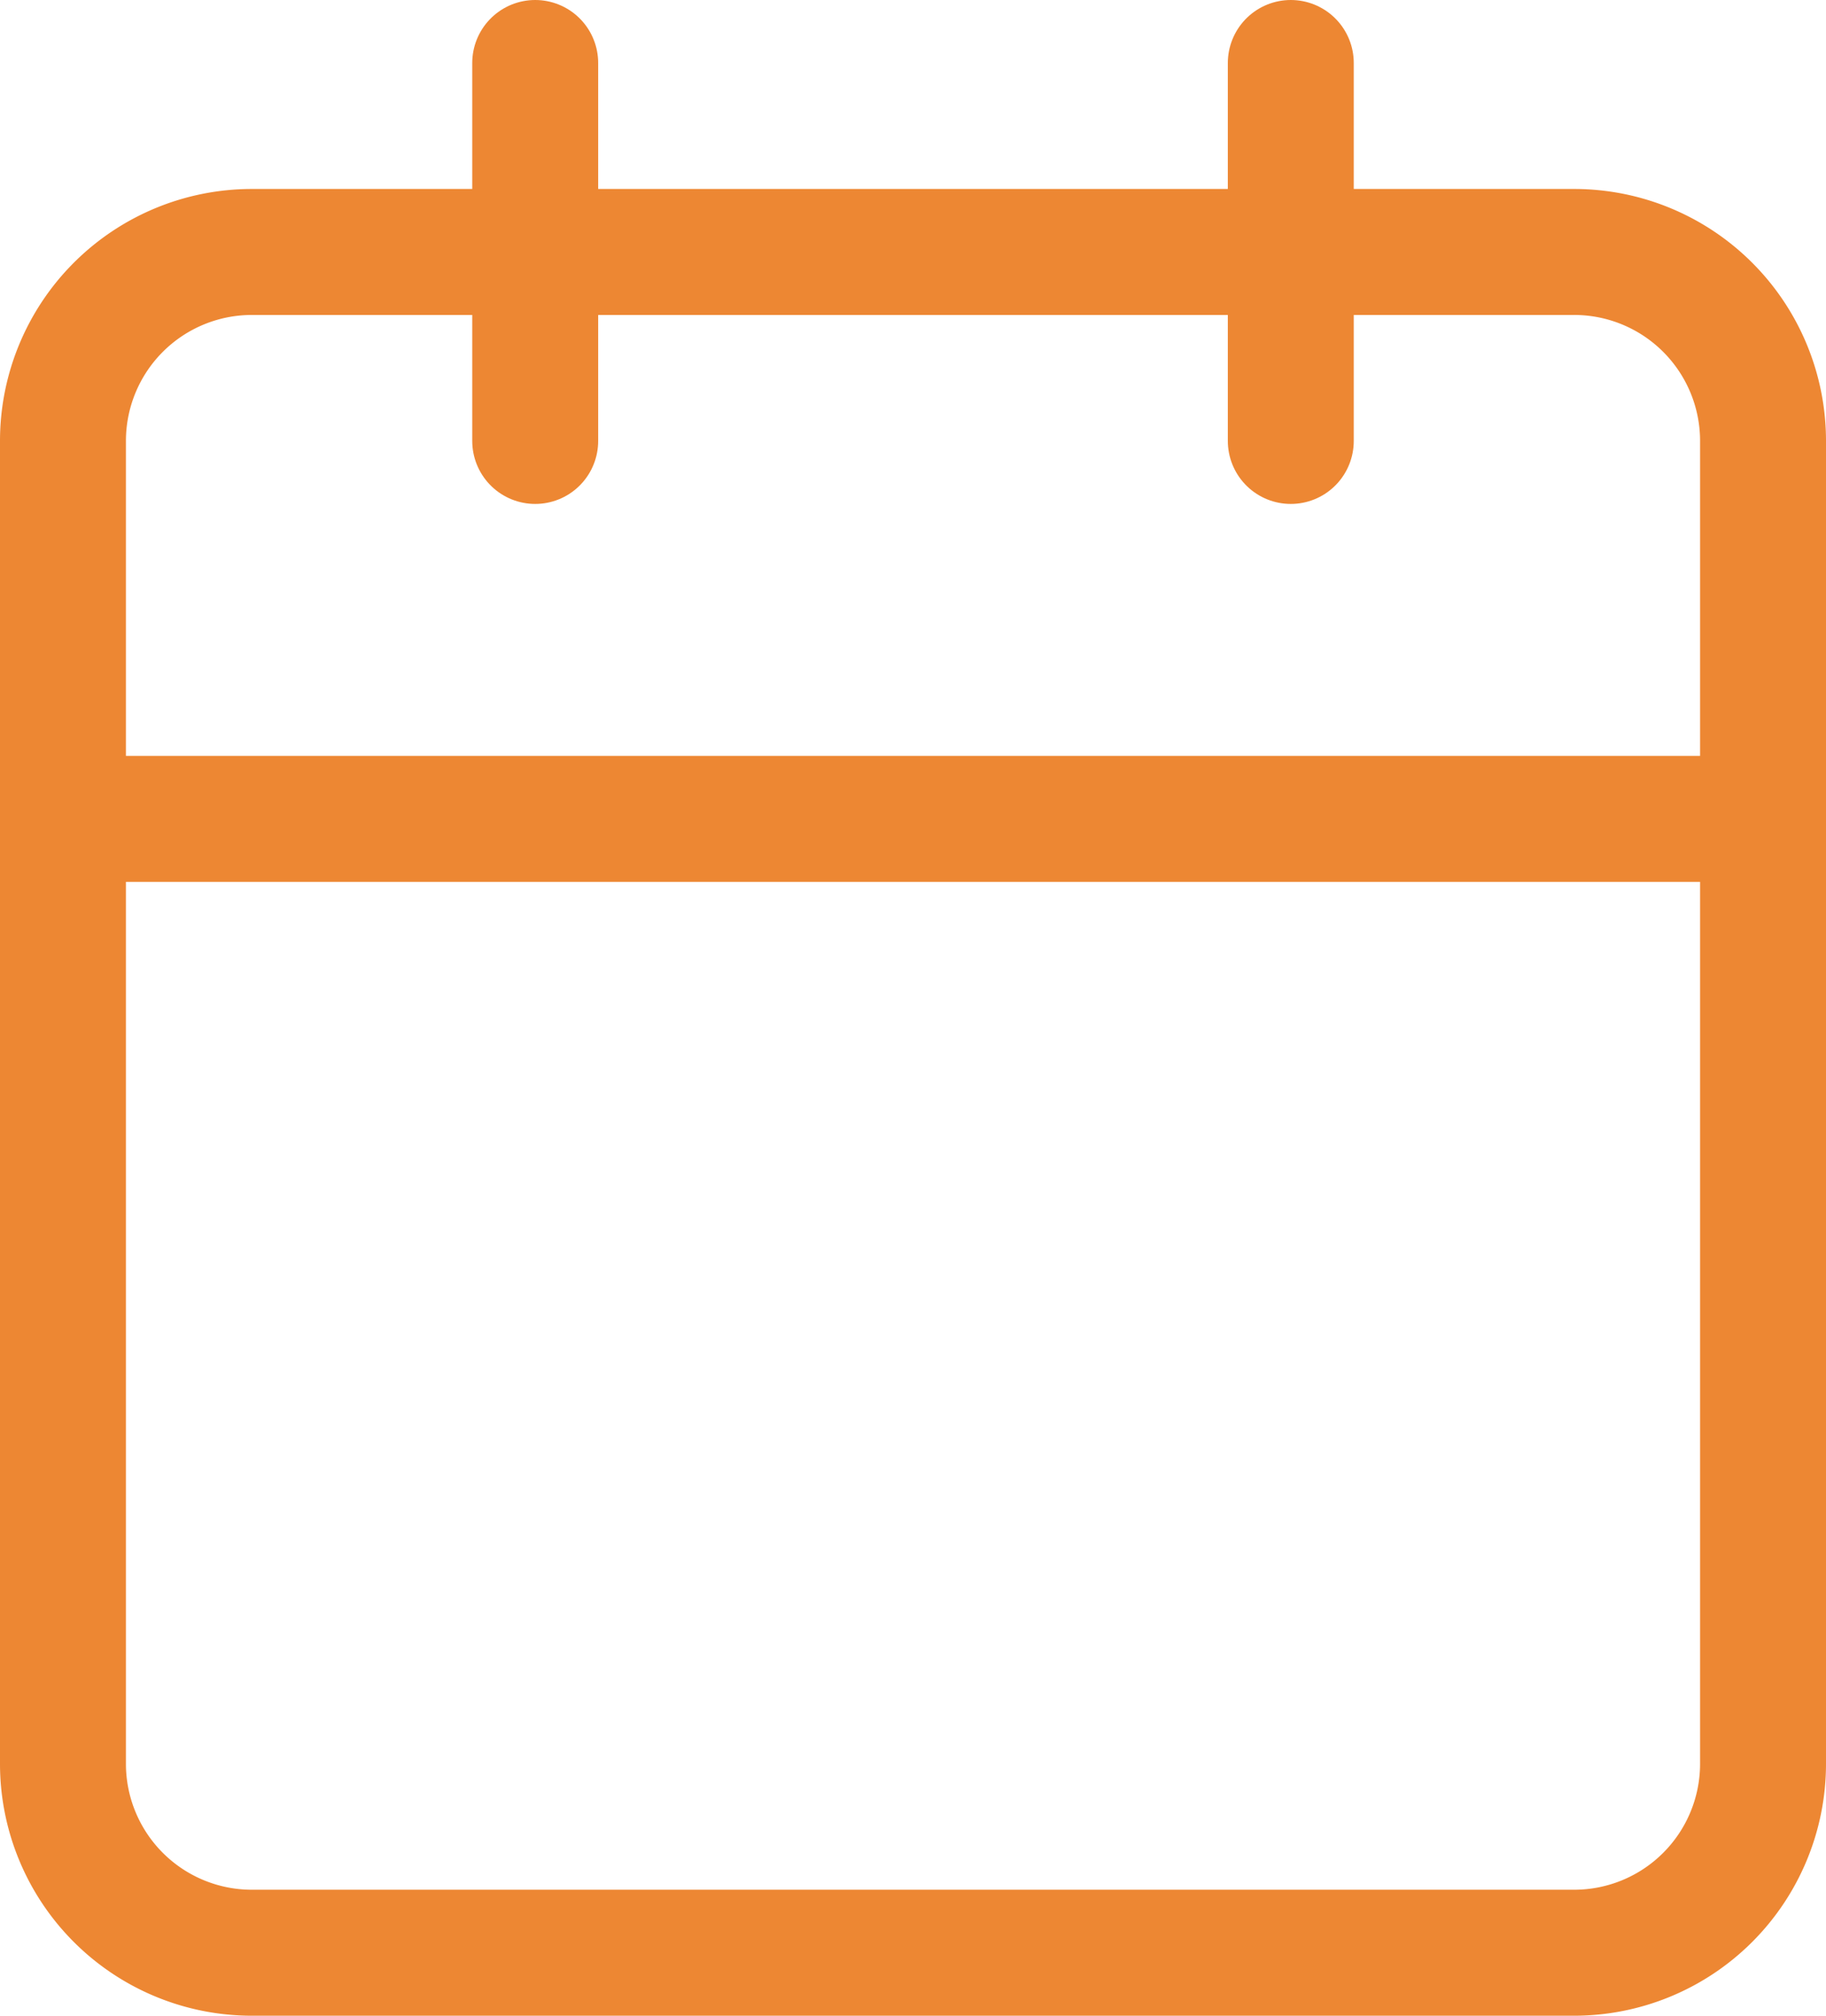 <svg xmlns="http://www.w3.org/2000/svg" width="29" height="32" viewBox="0 0 29 32">
  <g id="Icon_feather-calendar" data-name="Icon feather-calendar" transform="translate(-3.5 -2)">
    <path id="Path_19" data-name="Path 19" d="M7.5,6h21a3,3,0,0,1,3,3V30a3,3,0,0,1-3,3H7.5a3,3,0,0,1-3-3V9a3,3,0,0,1,3-3Z" fill="none" stroke="#ed8733" stroke-linecap="round" stroke-linejoin="round" stroke-width="2"/>
    <path id="Path_20" data-name="Path 20" d="M24,3V9" fill="none" stroke="#ed8733" stroke-linecap="round" stroke-linejoin="round" stroke-width="2"/>
    <path id="Path_21" data-name="Path 21" d="M12,3V9" fill="none" stroke="#ed8733" stroke-linecap="round" stroke-linejoin="round" stroke-width="2"/>
    <path id="Path_22" data-name="Path 22" d="M4.5,15h27" fill="none" stroke="#ed8733" stroke-linecap="round" stroke-linejoin="round" stroke-width="2"/>
  </g>
</svg>
